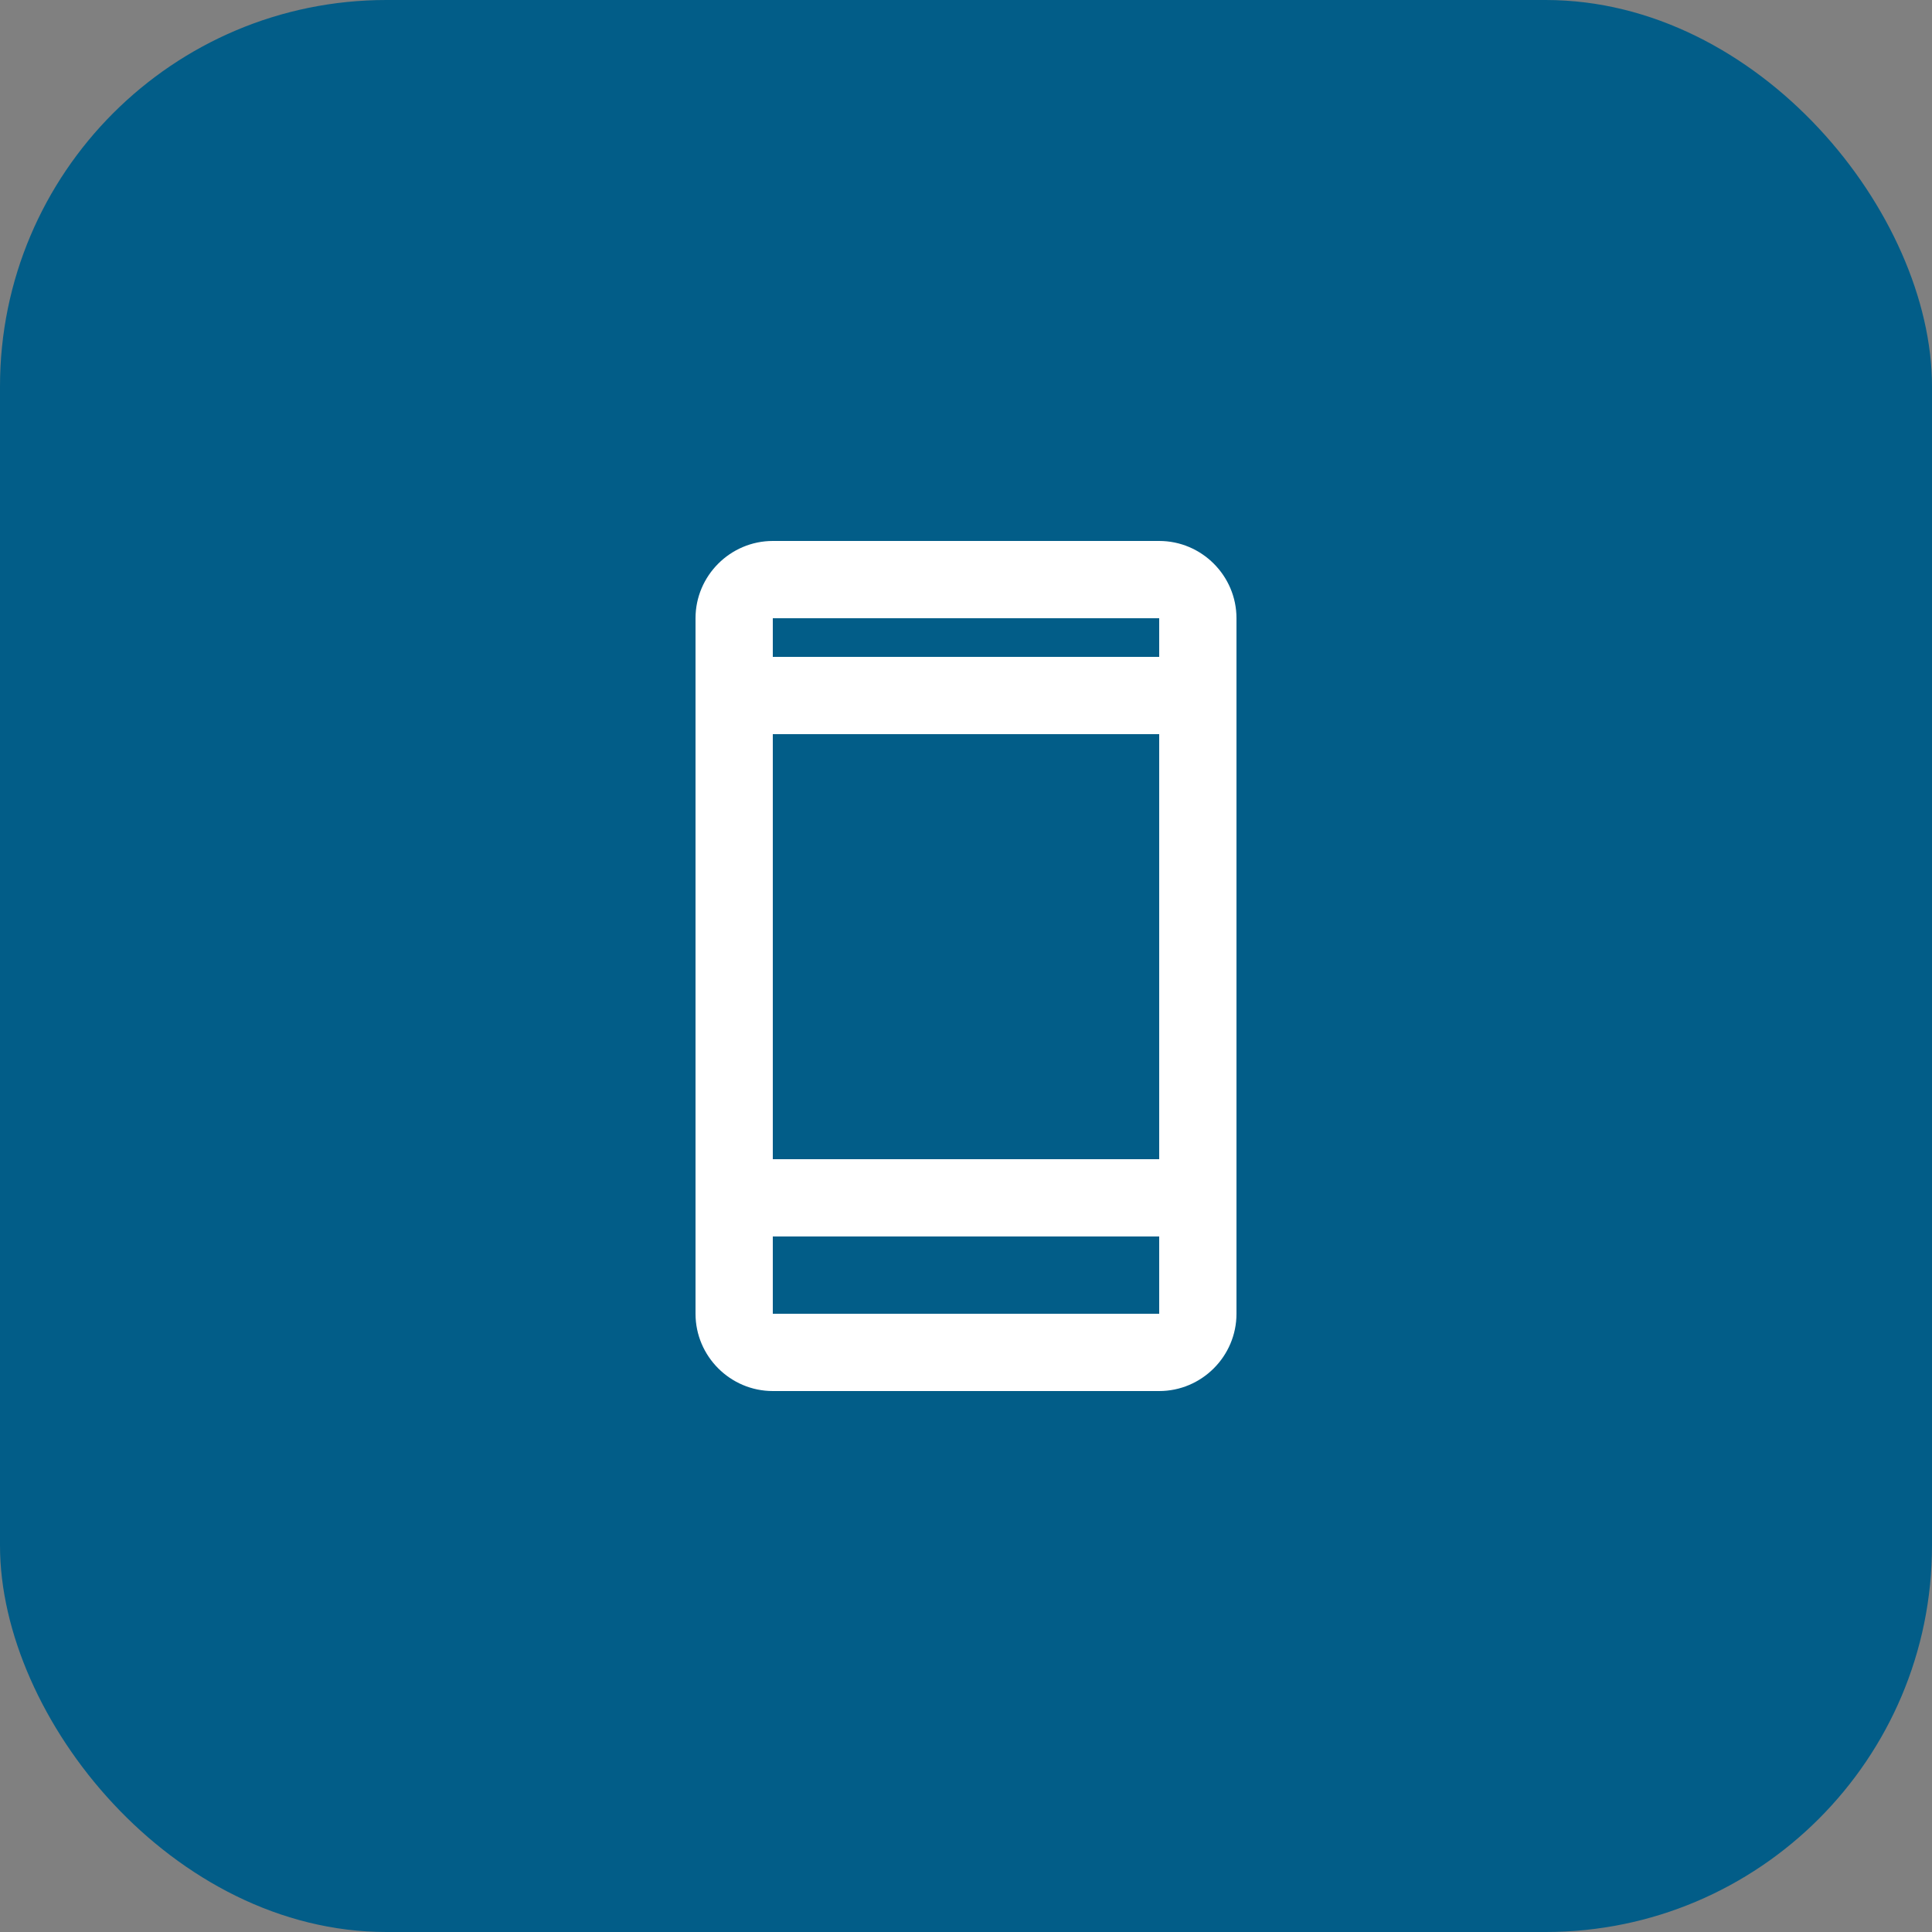 <?xml version="1.0" encoding="UTF-8"?>
<svg id="Layer_1" data-name="Layer 1" xmlns="http://www.w3.org/2000/svg" xmlns:xlink="http://www.w3.org/1999/xlink" version="1.1" viewBox="0 0 50 50">
  <rect x="0" y="0" width="50" height="50" fill="#808080" stroke="none"/>
  <defs>
    <style>
      .cls-1 {
        clip-path: url(#clippath);
      }

      .cls-2 {
        fill: none;
      }

      .cls-2, .cls-3, .cls-4 {
        stroke-width: 0px;
      }

      .cls-3 {
        fill: #025d88;
      }

      .cls-4 {
        fill: #fff;
      }
    </style>
    <clipPath id="clippath">
      <rect class="cls-2" x="18" y="14" width="14" height="22"/>
    </clipPath>
  </defs>
  <rect id="Rectangle_20" data-name="Rectangle 20" class="cls-3" width="50" height="50" rx="10" ry="10"/>
  <g id="Group_27" data-name="Group 27">
    <g class="cls-1">
      <g id="Group_26" data-name="Group 26">
        <path id="Path_78" data-name="Path 78" class="cls-4" d="M20,36h10c1.1,0,2-.9,2-2v-18c0-1.1-.9-2-2-2h-10c-1.1,0-2,.9-2,2v18c0,1.1.9,2,2,2M20,32h10v2h-10v-2ZM20,30v-11h10v11h-10ZM30,17h-10v-1h10v1Z"/>
      </g>
    </g>
  </g>
</svg>